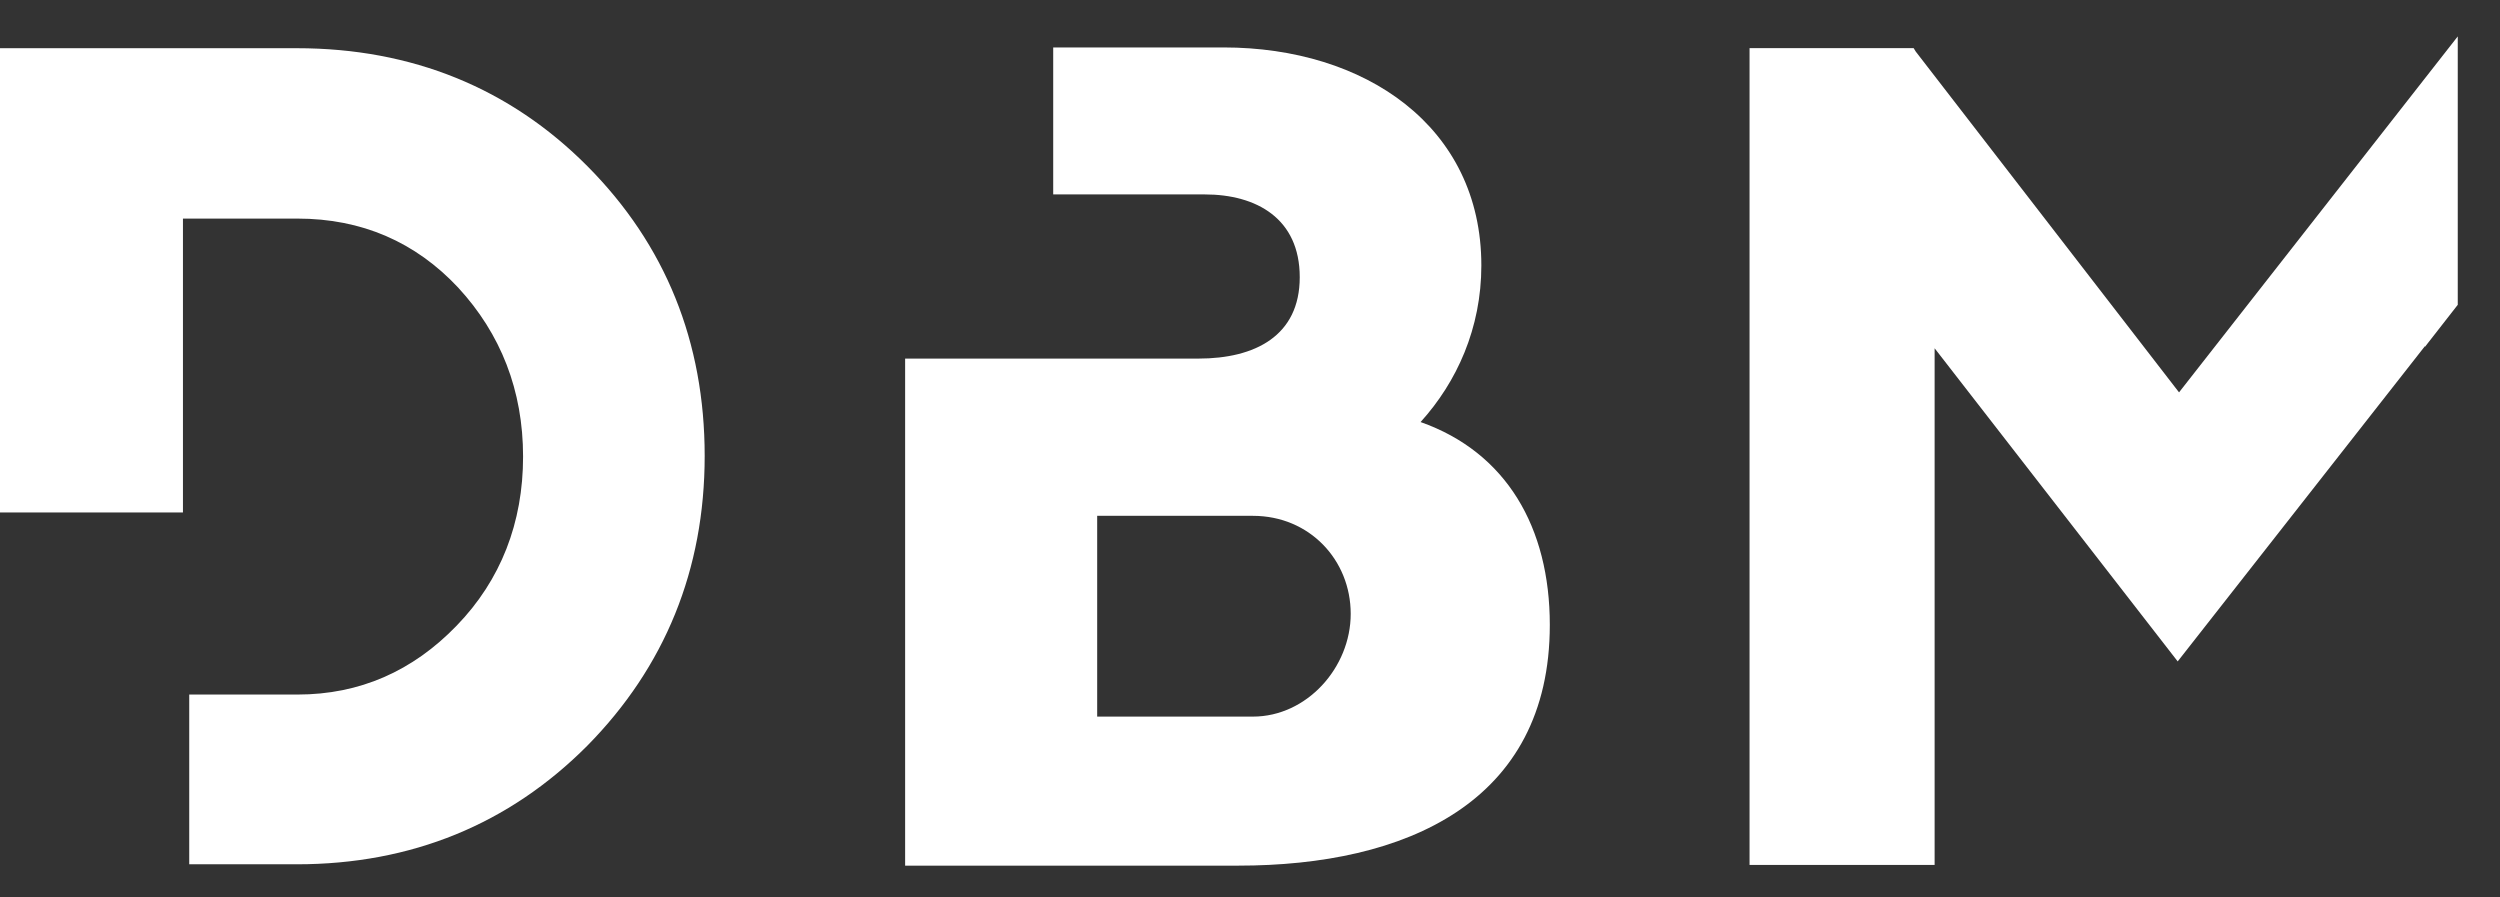<svg width="39" height="14" viewBox="0 0 39 14" fill="none" xmlns="http://www.w3.org/2000/svg">
<rect x="0" y="0" width="39" height="14" fill="#333333" stroke="none"/>
<path d="M22.161 6.584C22.727 5.959 23.109 5.12 23.109 4.141C23.109 1.967 21.289 0.74 19.088 0.74H16.43V3.033H18.794C19.601 3.033 20.276 3.409 20.276 4.324C20.276 5.239 19.579 5.594 18.696 5.594H14.12V13.504H19.317C21.921 13.504 24.177 12.524 24.177 9.748C24.177 8.23 23.501 7.057 22.161 6.584V6.584ZM19.546 11.179H17.116V8.047H19.546C20.428 8.047 21.071 8.736 21.071 9.576C21.071 10.415 20.385 11.179 19.546 11.179Z" fill="white"/>
<path d="M4.63 0.752H0V7.994H2.854V3.41H4.641C5.644 3.41 6.482 3.776 7.147 4.486C7.812 5.207 8.16 6.09 8.16 7.123C8.16 8.156 7.812 9.049 7.125 9.759C6.439 10.47 5.611 10.835 4.641 10.835H2.952V13.483H4.63C6.417 13.483 7.942 12.859 9.163 11.632C10.372 10.405 10.993 8.888 10.993 7.112C10.993 5.337 10.383 3.819 9.163 2.592C7.954 1.376 6.428 0.752 4.63 0.752Z" fill="white"/>
<path d="M37.829 5.4V5.411L38.341 4.755V0.568L33.993 6.121L29.886 0.805L29.853 0.751H27.293V13.493H30.18V5.433L33.972 10.318L37.491 5.831L37.829 5.4Z" fill="white"/>
</svg>
